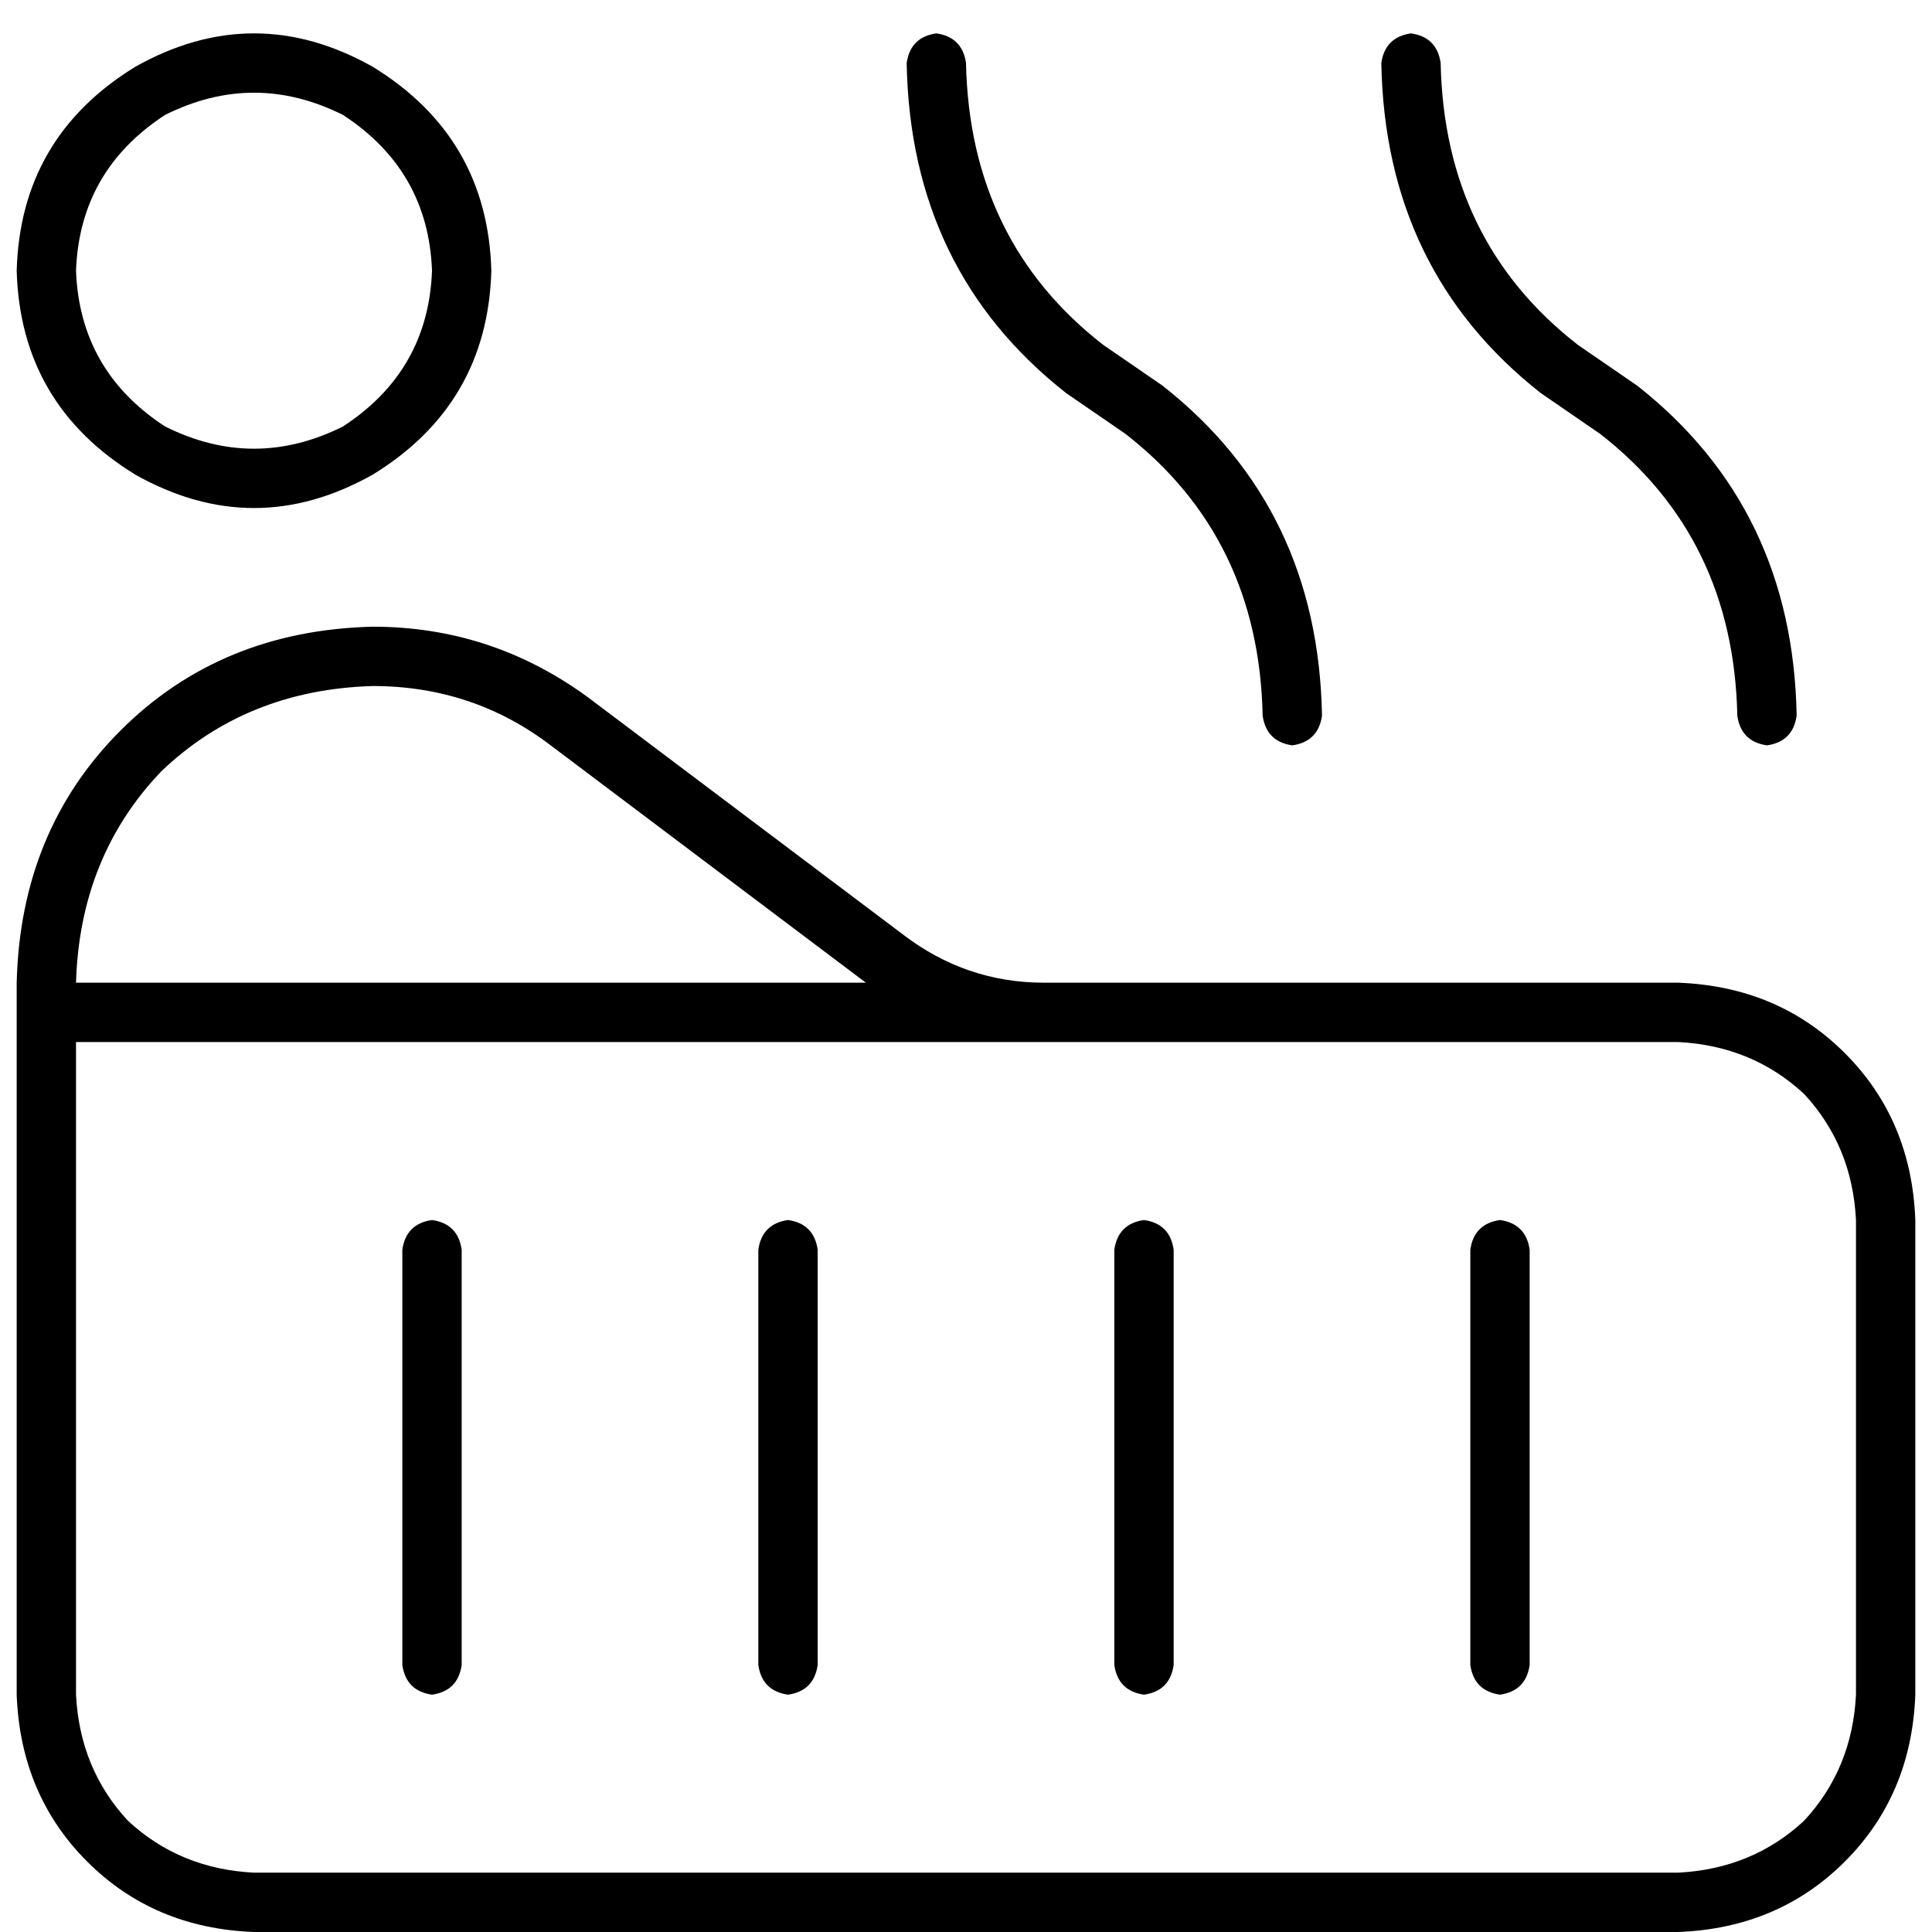 <svg xmlns="http://www.w3.org/2000/svg" viewBox="0 0 512 512">
  <path d="M 248.138 8.845 Q 255.017 9.827 256 16.706 Q 256.983 63.877 292.361 91.393 L 308.084 102.203 L 308.084 102.203 Q 349.359 134.633 350.342 189.666 Q 349.359 196.545 342.48 197.528 Q 335.601 196.545 334.618 189.666 Q 333.635 142.495 298.257 114.979 L 282.534 104.169 L 282.534 104.169 Q 241.259 71.739 240.276 16.706 Q 241.259 9.827 248.138 8.845 L 248.138 8.845 Z M 20.146 339.04 L 20.146 449.106 L 20.146 339.04 L 20.146 449.106 Q 21.129 468.76 33.904 482.518 Q 47.662 495.294 67.317 496.276 L 444.683 496.276 L 444.683 496.276 Q 464.338 495.294 478.096 482.518 Q 490.871 468.76 491.854 449.106 L 491.854 323.317 L 491.854 323.317 Q 490.871 303.662 478.096 289.904 Q 464.338 277.129 444.683 276.146 L 276.637 276.146 L 276.637 276.146 Q 274.672 276.146 272.706 276.146 Q 272.706 276.146 271.724 276.146 L 20.146 276.146 L 20.146 276.146 L 20.146 323.317 L 20.146 323.317 L 20.146 339.04 L 20.146 339.04 Z M 229.466 260.422 L 145.935 197.528 L 229.466 260.422 L 145.935 197.528 Q 125.298 181.804 98.764 181.804 Q 65.351 182.787 42.749 204.407 Q 21.129 227.01 20.146 260.422 L 229.466 260.422 L 229.466 260.422 Z M 4.422 339.04 L 4.422 323.317 L 4.422 339.04 L 4.422 323.317 L 4.422 260.422 L 4.422 260.422 Q 5.405 220.131 31.939 193.597 Q 58.472 167.063 98.764 166.081 Q 130.211 166.081 155.762 184.752 L 239.294 247.647 L 239.294 247.647 Q 256 260.422 276.637 260.422 L 444.683 260.422 L 444.683 260.422 Q 471.217 261.405 488.906 279.094 Q 506.595 296.783 507.578 323.317 L 507.578 449.106 L 507.578 449.106 Q 506.595 475.639 488.906 493.328 Q 471.217 511.017 444.683 512 L 67.317 512 L 67.317 512 Q 40.783 511.017 23.094 493.328 Q 5.405 475.639 4.422 449.106 L 4.422 339.04 L 4.422 339.04 Z M 381.789 16.706 Q 382.772 63.877 418.15 91.393 L 433.873 102.203 L 433.873 102.203 Q 475.148 134.633 476.131 189.666 Q 475.148 196.545 468.269 197.528 Q 461.39 196.545 460.407 189.666 Q 459.424 142.495 424.046 114.979 L 408.322 104.169 L 408.322 104.169 Q 367.048 71.739 366.065 16.706 Q 367.048 9.827 373.927 8.845 Q 380.806 9.827 381.789 16.706 L 381.789 16.706 Z M 114.488 323.317 Q 121.367 324.299 122.349 331.179 L 122.349 441.244 L 122.349 441.244 Q 121.367 448.123 114.488 449.106 Q 107.608 448.123 106.626 441.244 L 106.626 331.179 L 106.626 331.179 Q 107.608 324.299 114.488 323.317 L 114.488 323.317 Z M 208.829 323.317 Q 215.708 324.299 216.691 331.179 L 216.691 441.244 L 216.691 441.244 Q 215.708 448.123 208.829 449.106 Q 201.95 448.123 200.967 441.244 L 200.967 331.179 L 200.967 331.179 Q 201.95 324.299 208.829 323.317 L 208.829 323.317 Z M 303.171 323.317 Q 310.05 324.299 311.033 331.179 L 311.033 441.244 L 311.033 441.244 Q 310.05 448.123 303.171 449.106 Q 296.292 448.123 295.309 441.244 L 295.309 331.179 L 295.309 331.179 Q 296.292 324.299 303.171 323.317 L 303.171 323.317 Z M 397.512 323.317 Q 404.392 324.299 405.374 331.179 L 405.374 441.244 L 405.374 441.244 Q 404.392 448.123 397.512 449.106 Q 390.633 448.123 389.651 441.244 L 389.651 331.179 L 389.651 331.179 Q 390.633 324.299 397.512 323.317 L 397.512 323.317 Z M 114.488 71.739 Q 113.505 45.205 90.902 30.464 Q 67.317 18.672 43.731 30.464 Q 21.129 45.205 20.146 71.739 Q 21.129 98.273 43.731 113.013 Q 67.317 124.806 90.902 113.013 Q 113.505 98.273 114.488 71.739 L 114.488 71.739 Z M 4.422 71.739 Q 5.405 36.361 35.869 17.689 Q 67.317 0 98.764 17.689 Q 129.228 36.361 130.211 71.739 Q 129.228 107.117 98.764 125.789 Q 67.317 143.478 35.869 125.789 Q 5.405 107.117 4.422 71.739 L 4.422 71.739 Z" />
</svg>